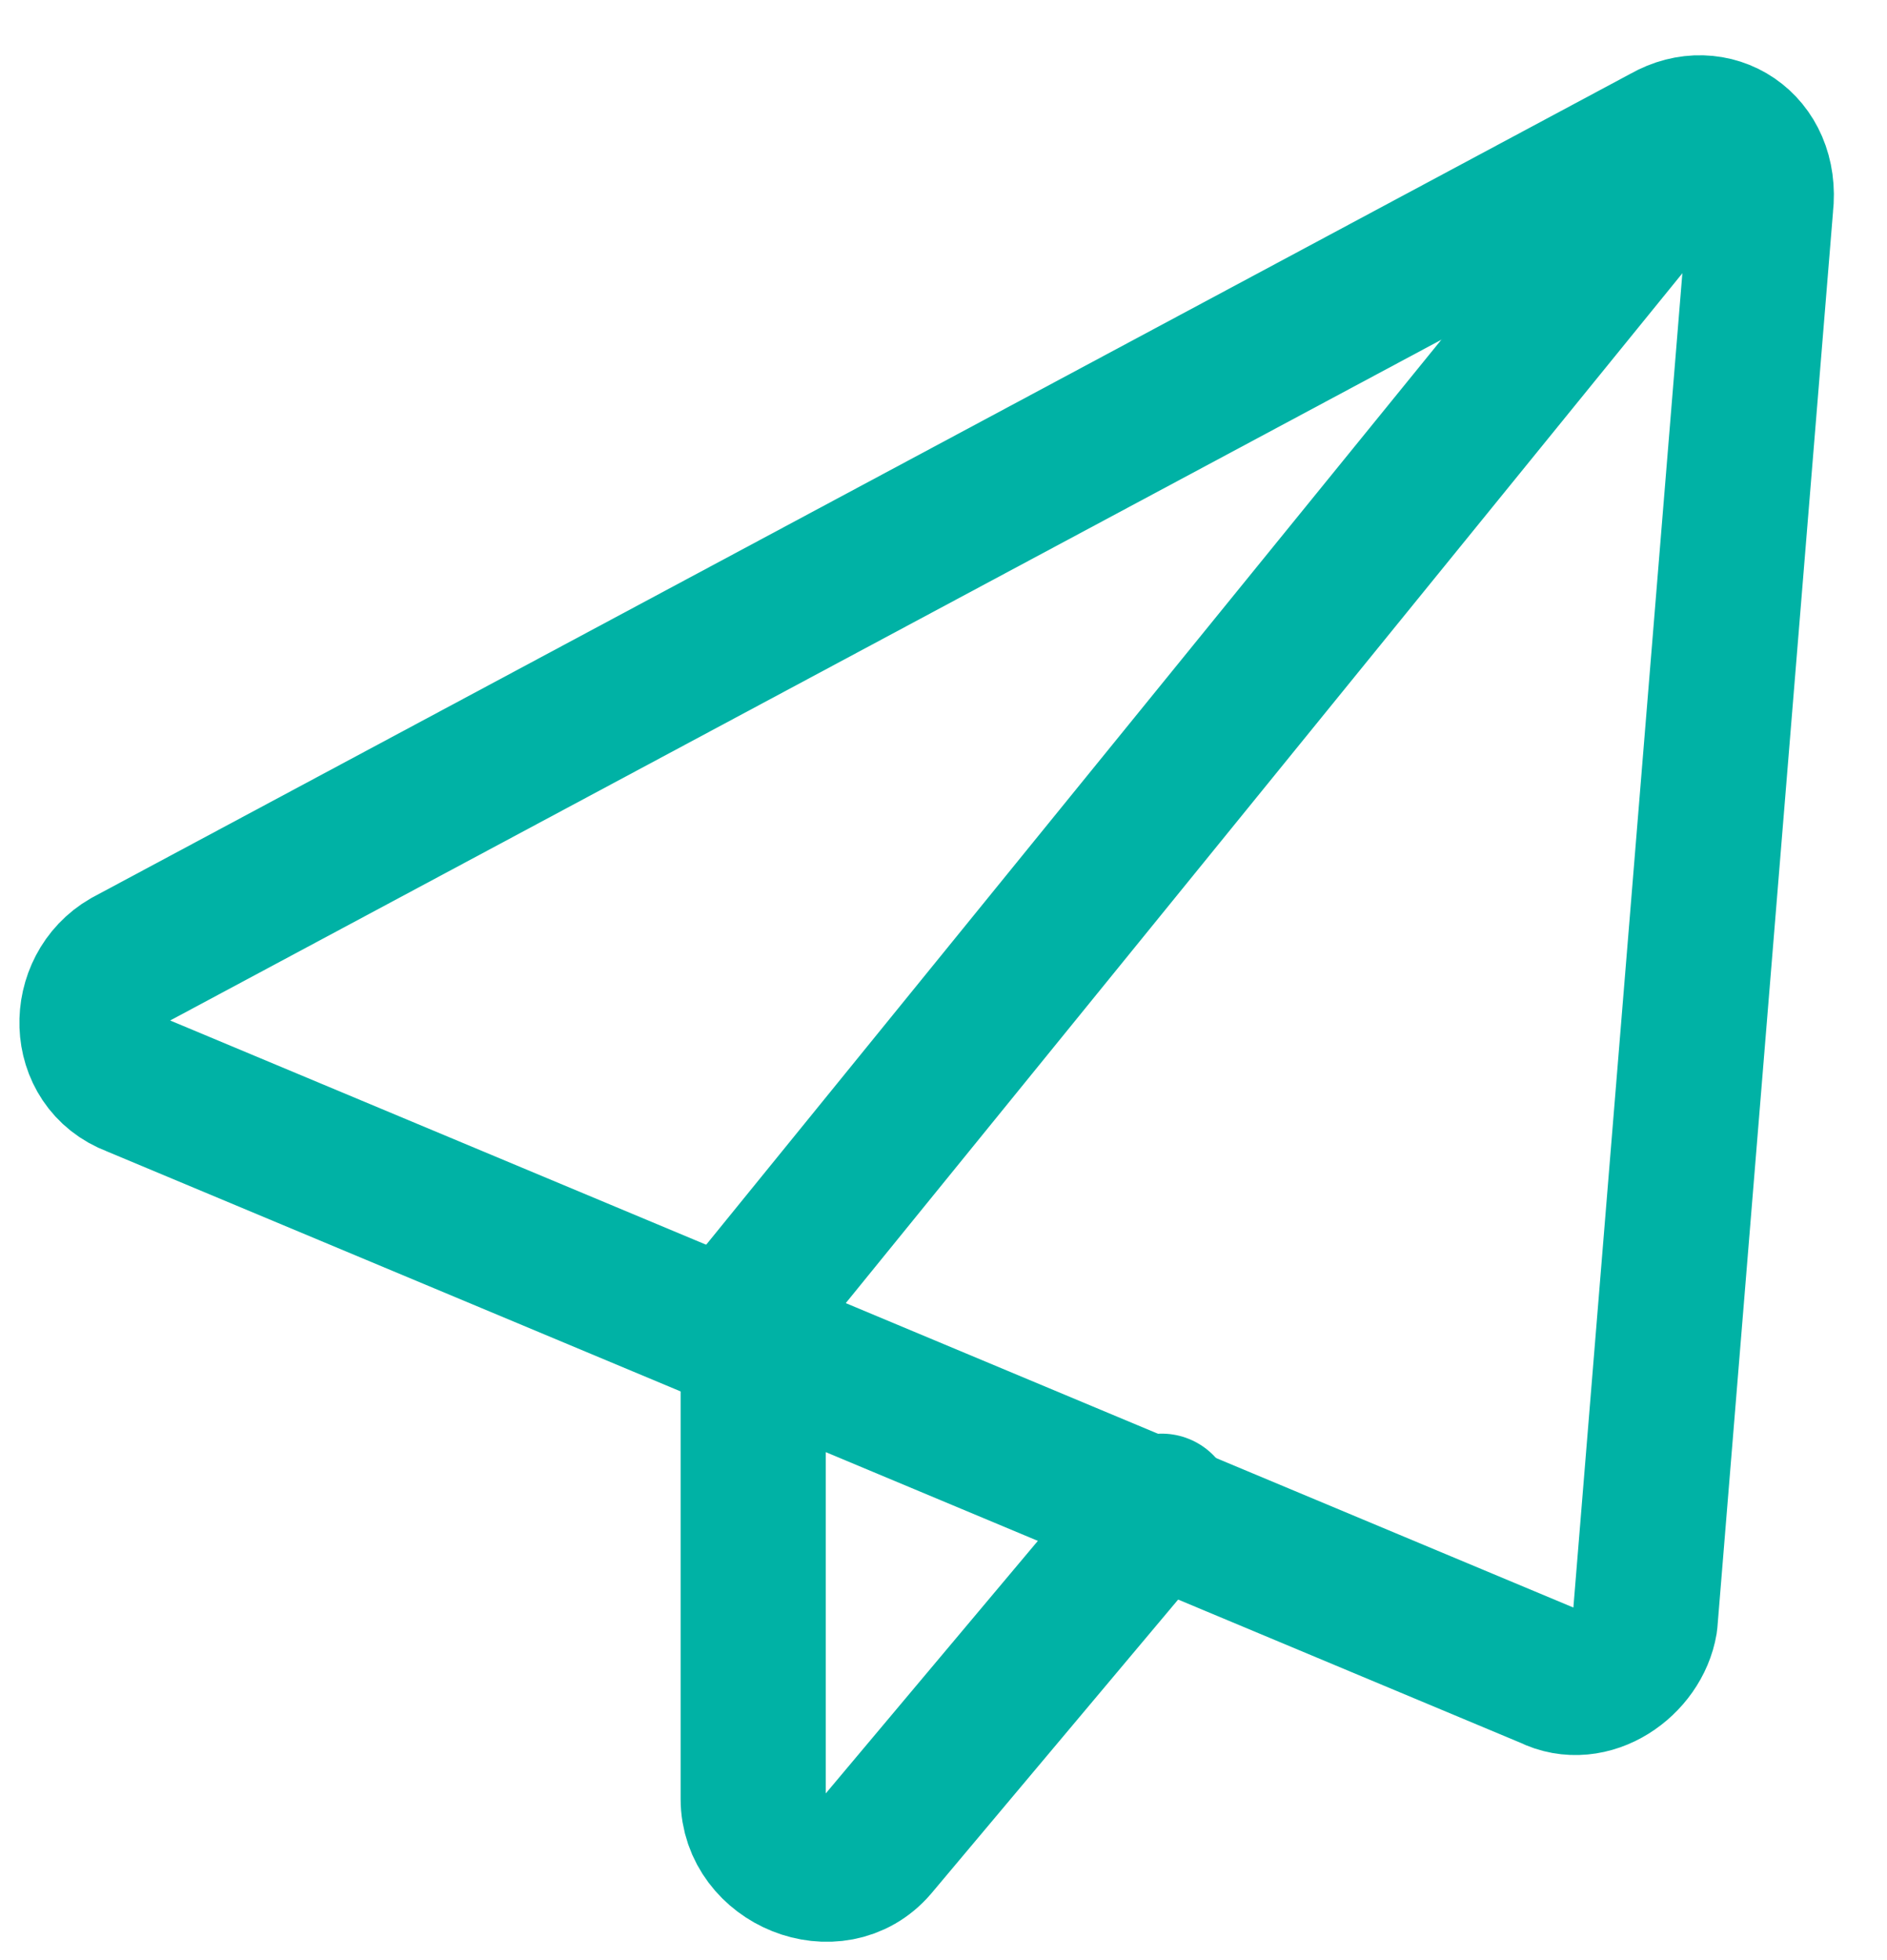 <svg width="26" height="27" viewBox="0 0 26 27" fill="none" xmlns="http://www.w3.org/2000/svg">
    <path clip-rule="evenodd" d="m22.948 1.892-21.2 11.35c-.656.376-.656 1.407.095 1.689l19.51 8.16c.562.282 1.22-.187 1.313-.75l1.594-19.51c.095-.845-.656-1.314-1.312-.939z" stroke="#00B2A5" stroke-width="2" stroke-linecap="round" stroke-linejoin="round"/>
    <path d="M22.573 2.926 10.378 17.934v6.847c0 .845 1.126 1.314 1.689.657l3.94-4.69" stroke="#00B2A5" stroke-width="2" stroke-linecap="round" stroke-linejoin="round"/>
</svg>
